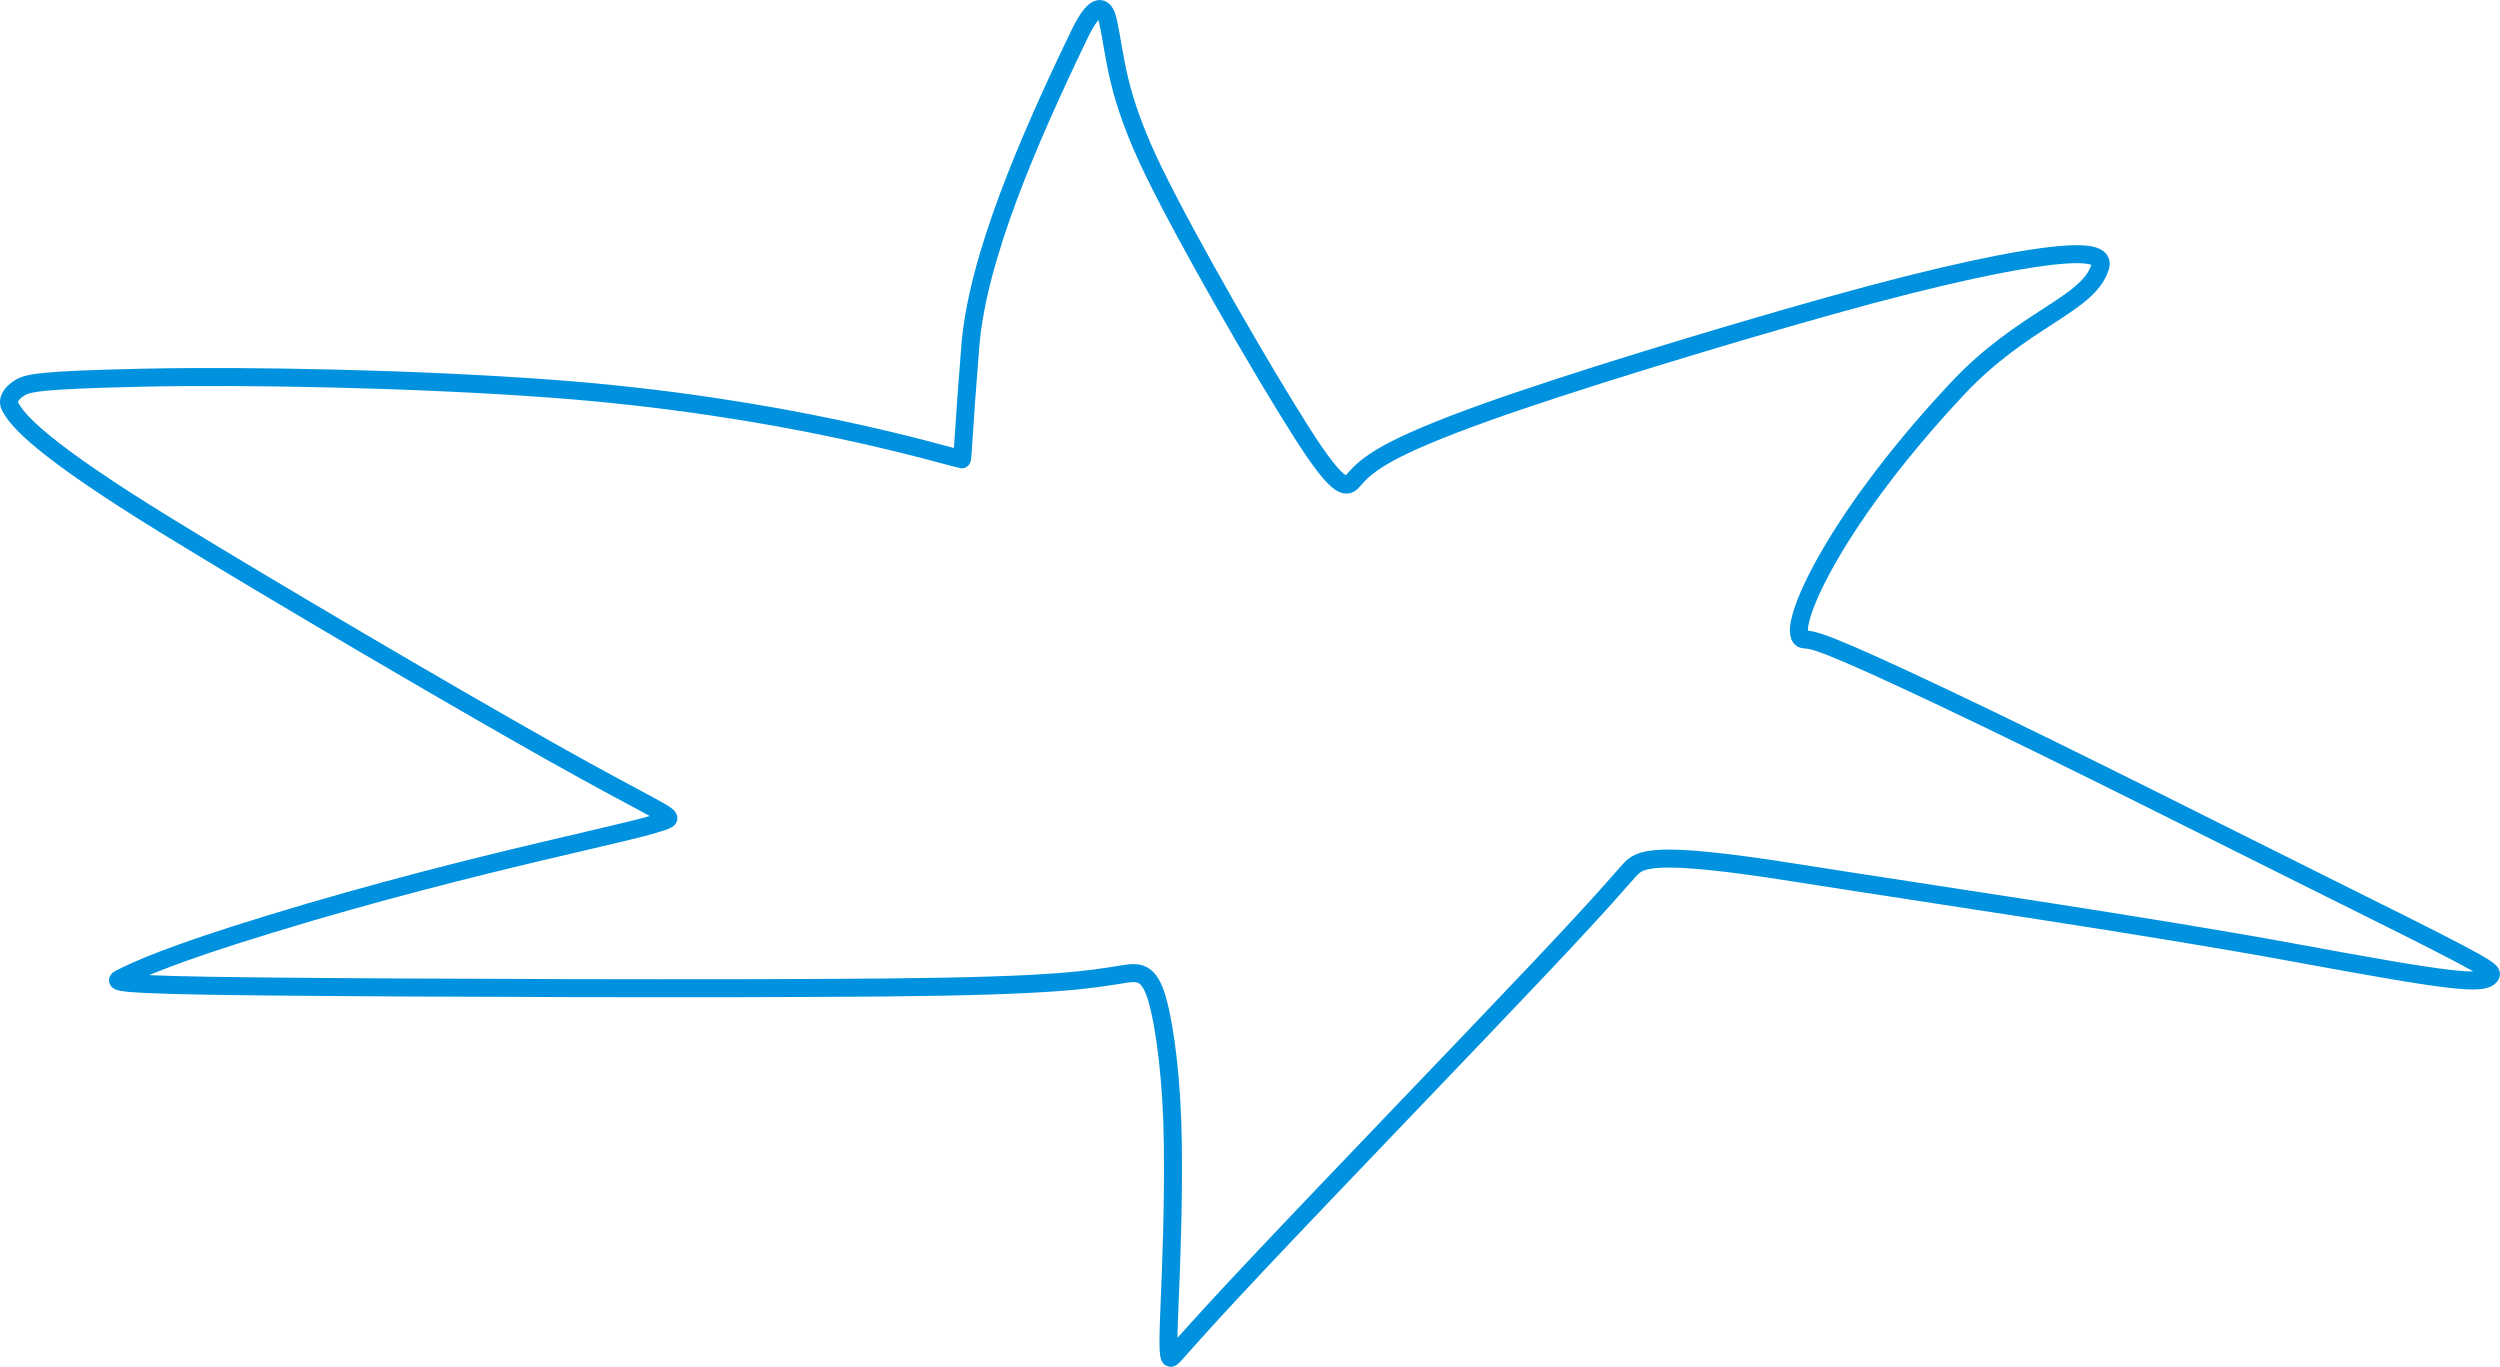 <?xml version="1.0" encoding="UTF-8"?> <svg xmlns="http://www.w3.org/2000/svg" width="278" height="152" viewBox="0 0 278 152" fill="none"><path d="M107.905 38.435C107.188 47.244 107.044 51.284 106.95 51.068C104.646 50.578 87.296 45.148 61.279 43.221C46.194 42.104 27.389 41.749 15.951 41.999C4.513 42.248 3.105 42.576 2.216 43.114C1.327 43.652 0.754 44.419 1.104 45.148C1.854 46.709 4.564 49.906 18.788 58.632C30.274 65.679 50.259 77.404 61.279 83.606C72.299 89.809 74.892 90.721 74.231 91.103C72.11 92.326 53.752 95.509 30.063 102.745C18.651 106.231 15.27 107.879 13.532 108.726L13.495 108.744L13.475 108.754C12.624 109.168 11.907 109.517 29.028 109.692C46.286 109.869 80.628 109.974 98.457 109.809C117.569 109.632 121.04 108.94 124.91 108.328C126.594 108.061 127.771 107.984 128.669 111.093C129.566 114.202 130.342 120.309 130.42 127.215C130.582 141.591 129.382 151.491 130.252 150.981C130.603 150.775 131.566 149.36 139.771 140.644C147.977 131.928 162.971 116.381 170.999 107.888C179.027 99.395 180.058 97.997 181.194 96.767C182.33 95.537 183.533 94.505 199.385 97.01C215.238 99.515 238.801 102.938 254.596 105.844C272.198 109.083 276.328 109.68 276.974 108.413C277.194 107.981 276.327 107.353 262.693 100.588C249.059 93.823 229.435 83.871 216.102 77.568C202.769 71.265 201.758 71.185 200.612 71.095C198.222 70.908 203.138 58.719 217.66 43.221C225.019 35.367 232.178 33.945 233.535 29.705C233.811 28.841 233.399 27.956 228.928 28.37C224.458 28.784 216.18 30.445 203.501 33.998C190.821 37.551 174.135 42.653 165.132 45.889C154.427 49.736 152.097 51.539 150.559 53.344C149.819 54.212 149.116 54.968 144.724 48.065C140.333 41.162 132.225 27.108 128.397 19.294C123.974 10.262 124.113 6.326 123.188 2.278C122.826 0.693 121.89 -0.032 120.026 3.837C114.365 15.582 108.7 28.661 107.905 38.435Z" stroke="#0092DE" stroke-width="2" stroke-linecap="round"></path></svg> 
